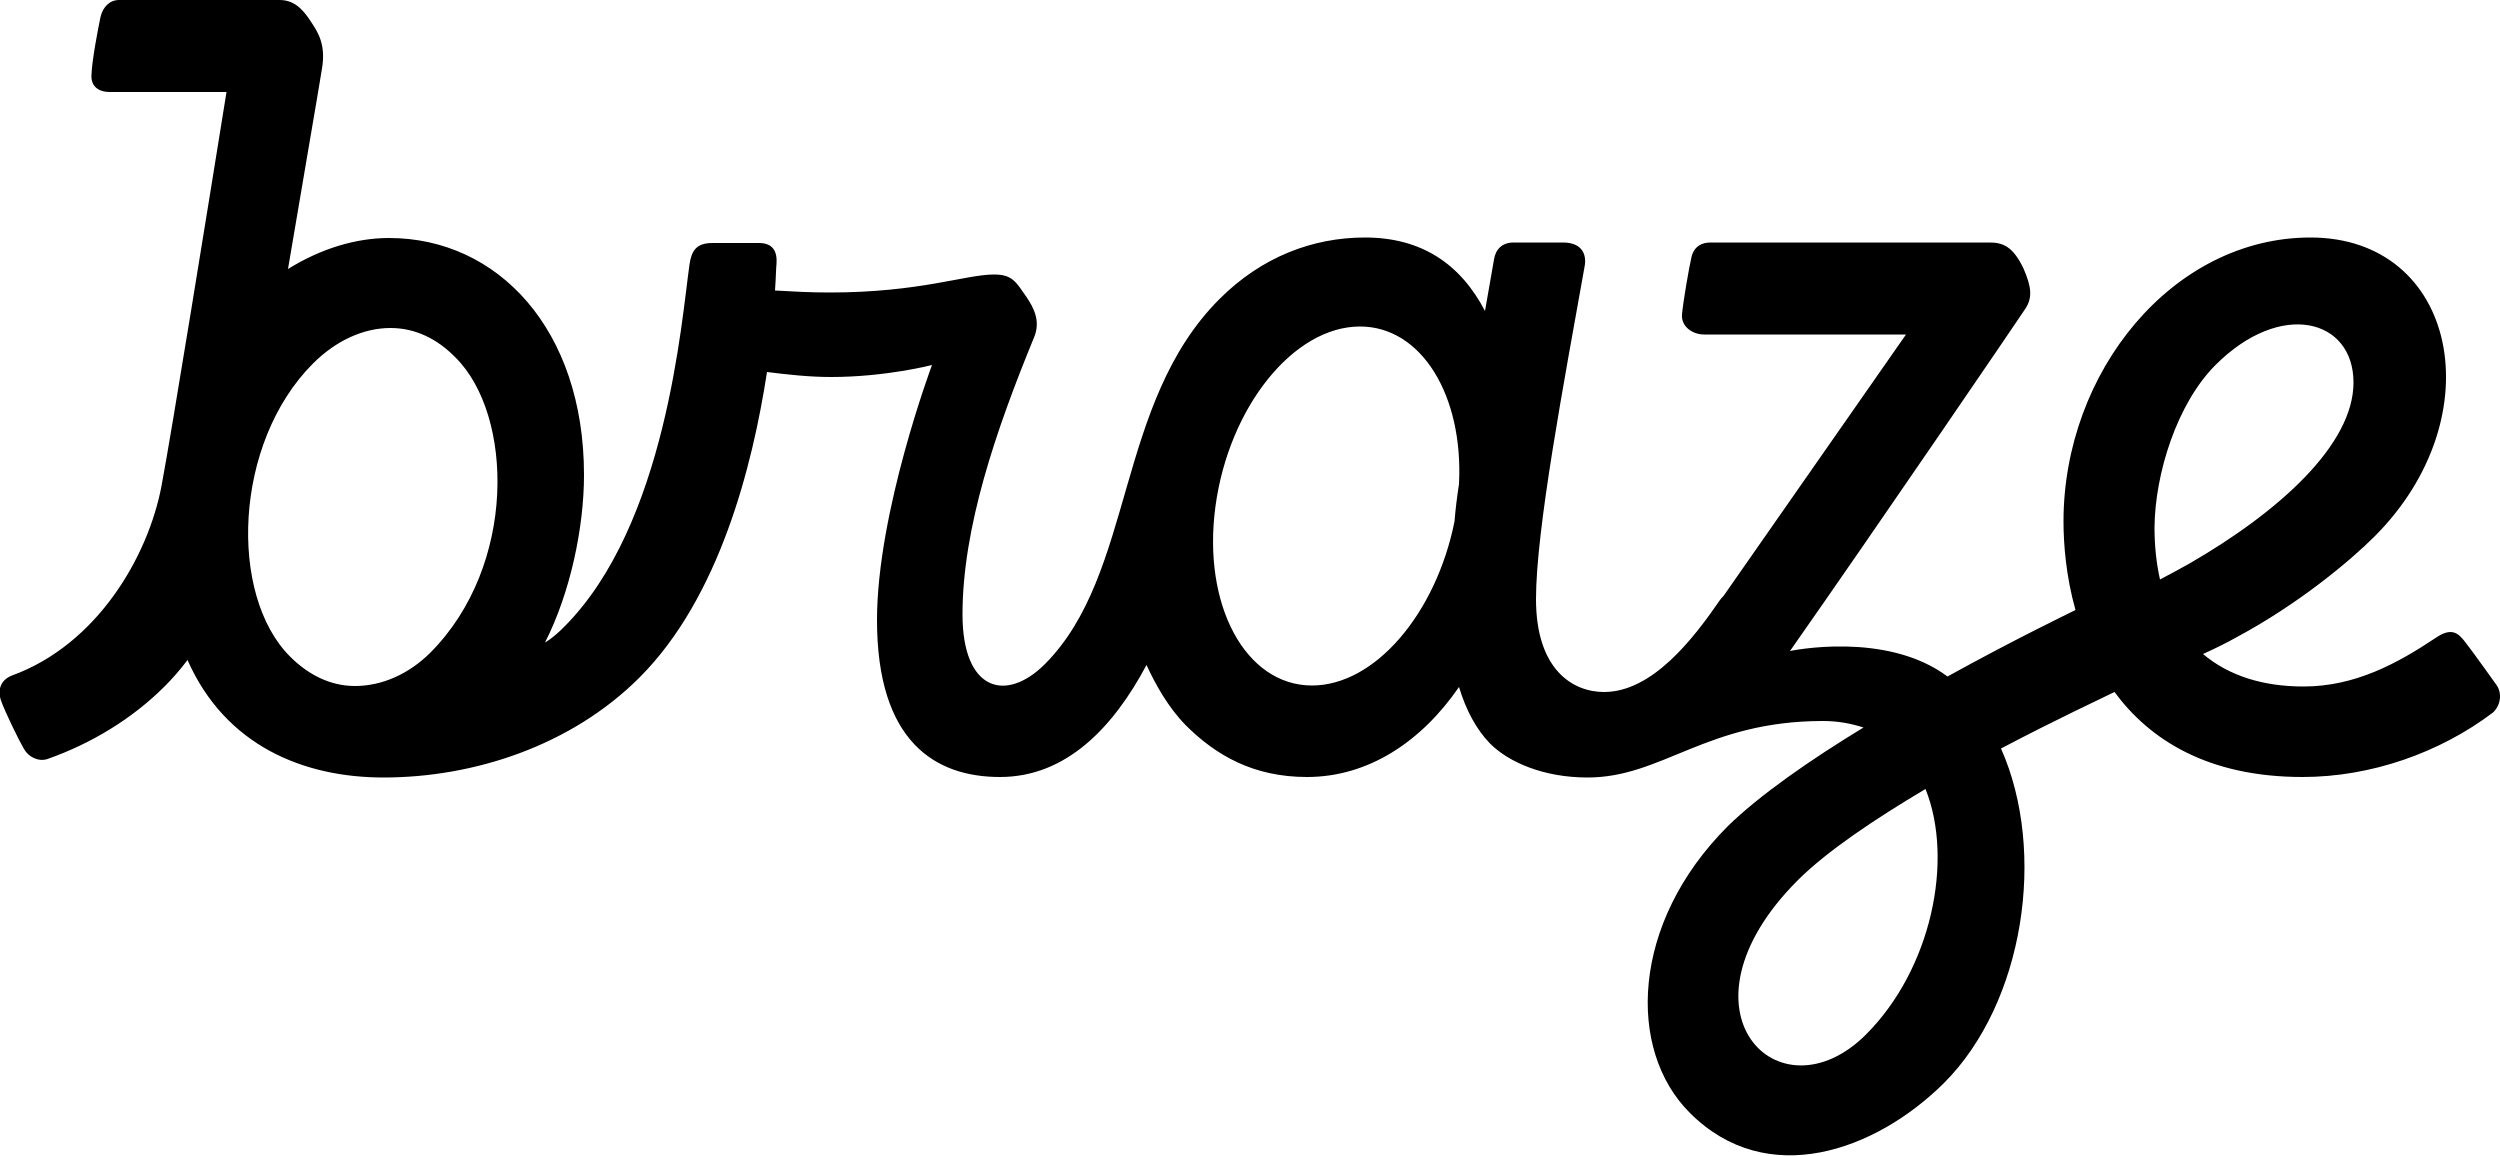 <svg xml:space="preserve" style="enable-background:new 0 0 500 231.1;" viewBox="0 0 500 231.1" y="0px" x="0px" xmlns:xlink="http://www.w3.org/1999/xlink" xmlns="http://www.w3.org/2000/svg" id="Layer_1" version="1.1">
<g>
	<g>
		<g>
			<path d="M499.3,137c0,0-4.9-6.9-6.5-8.9c-1.1-1.3-2.4-2.8-5.7-0.5c-7.5,5-16,9.7-26.4,9.7c-8,0-14.9-2.1-20.1-6.5
				c2.2-1,4.5-2.1,6.8-3.4c12.3-6.6,22.6-15.2,27.5-20.1c24-24,16.5-59.8-12.8-59.8c-27.6,0-49.4,26.9-49.4,56.8
				c0,4.5,0.5,11,2.4,17.7c-1.6,0.8-12.6,6.1-25.6,13.3c-12.3-9.2-31.5-5.1-31.5-5.1c17.8-25.4,44.7-64.9,46.9-68.2
				c1.7-2.4,1.4-4.6-0.2-8.3c-2.1-4.4-4.1-5.2-6.8-5.2h-55.8c-1.8,0-3.3,0.8-3.8,2.9c-0.5,2.1-1.7,9.1-1.9,11.5
				c-0.2,2.4,2.1,4,4.4,4h40.4l-36.5,52.3c-0.2,0.2-0.5,0.5-0.7,0.8c-5.3,7.7-13.5,18.4-23.2,18.4c-6.1,0-13.6-4.3-13.6-18.6
				c0-13.9,5.6-43.4,9.7-66.4c0.5-2.4-0.4-4.9-4.3-4.9h-9.9c-2.3,0-3.6,1.4-3.9,3.4c-0.6,3.5-1.2,6.9-1.8,10.3
				c-4.9-9.4-12.7-14.7-24-14.7c-10.5,0-20.7,3.9-29.1,12.3c-20.9,20.9-16.9,54.9-34.9,73c-7.8,7.8-16.5,5.4-16.5-9.9
				c0-17.4,6.7-36.9,14.3-55.4c1.4-3.3-0.1-6-1.5-8.1c-2.1-3-2.8-4.5-6.5-4.5c-5.7,0-14.8,3.6-32.9,3.6c-3.9,0-7.5-0.2-10.9-0.4
				c0.2-2.7,0.2-4.6,0.3-5.3c0.2-2.6-0.8-4.2-3.5-4.2h-9.3c-3.3,0-4.2,1.6-4.6,4.3c-1.6,11.1-4.6,52-25.1,72.5
				c-2.4,2.4-3.8,3.1-3.8,3.1c5.1-10,7.8-23.1,7.8-33.5c0-29.2-17.3-47.4-39-47.4c-6.6,0-13.6,2.1-20.2,6.2
				c3-17.8,5.9-34.5,6.8-40.1c0.8-4.8-0.8-7.2-2.1-9.2C60.4,1.5,58.6,0,55.9,0H23.8c-1.8,0-3.2,1.3-3.7,3.4
				c-0.5,2.4-1.7,8.6-1.8,11.5c-0.2,2.5,1.6,3.5,3.6,3.5h23.4c-3.7,23-10.9,67.6-13,78.8c-2.7,14.2-12.9,31.7-29.9,37.9
				c-2.1,0.8-3,2.7-2.2,5c0.8,2.3,3.7,8.2,4.6,9.7c0.9,1.6,2.9,2.6,4.7,2c8.8-3.1,17-8.1,23.4-14.5c1.6-1.6,3.1-3.3,4.6-5.3
				c7.6,17.2,23.3,23.5,39.2,23.5c18,0,37.5-6.3,51.2-20c16-16,22.6-42.3,25.5-61.1c4,0.5,8.4,1,12.8,1c11,0,20.2-2.4,20.2-2.4
				s-11,29.4-11,51c0,24.4,11.7,31.4,24.6,31.4c13.3,0,22.7-10,29.3-22.4c1.8,3.9,4.3,8.4,7.8,12c6,6,13.5,10.4,24.3,10.4
				c12.3,0,22.9-7.1,30.4-18c1.4,4.6,3.4,8.4,6.2,11.3c3.8,3.8,10.8,6.8,19.5,6.8c15,0,23.7-11.3,47.1-11.3c3,0,5.6,0.5,8.1,1.3
				c-10.7,6.5-20.9,13.6-27.2,19.8c-19.3,19.3-20.2,44.7-7.5,57.3c15.4,15.4,37.1,7.6,50.8-6c16-16,20.6-46.2,11.4-66.9
				c11.2-5.9,20.5-10.2,22.7-11.3c7,9.5,18.6,17,37.6,17c13.6,0,27.4-4.8,38.1-12.9C500.1,141.1,500.5,138.7,499.3,137L499.3,137z
				 M86.1,130.5c-4.3,4.3-9.7,6.7-15.1,6.7c-5,0-9.4-2.3-13-5.9c-12.3-12.3-11.3-42.7,4.6-58.6c4.5-4.5,10-7.1,15.5-7.1
				c5,0,9.4,2.2,13,5.9C102.7,83,103.4,113.1,86.1,130.5L86.1,130.5z M262.4,137.1c-13.3,0-22-16.1-19.3-35.9
				c2.7-19.8,15.6-35.9,28.9-35.9c12.3,0,20.7,13.8,19.8,31.5c-0.4,2.6-0.7,5-0.9,7.5C287.2,122.7,275,137.1,262.4,137.1z
				 M373.2,206.9c-17.4,17.4-39.6-4.8-13.7-30.8c5.9-5.9,15.5-12.3,25.6-18.3C390.8,172,386.3,193.8,373.2,206.9z M443.1,73
				c13.1-13.1,27.6-9.2,27.6,3.5c0,12.4-14.8,25.8-32.8,36.2c-1.8,1-3.8,2.1-5.9,3.2c-0.7-3.1-1.1-6.6-1.1-10.4
				C431,94.7,435.4,80.7,443.1,73z"></path>
		</g>
	</g>
</g>
</svg>
